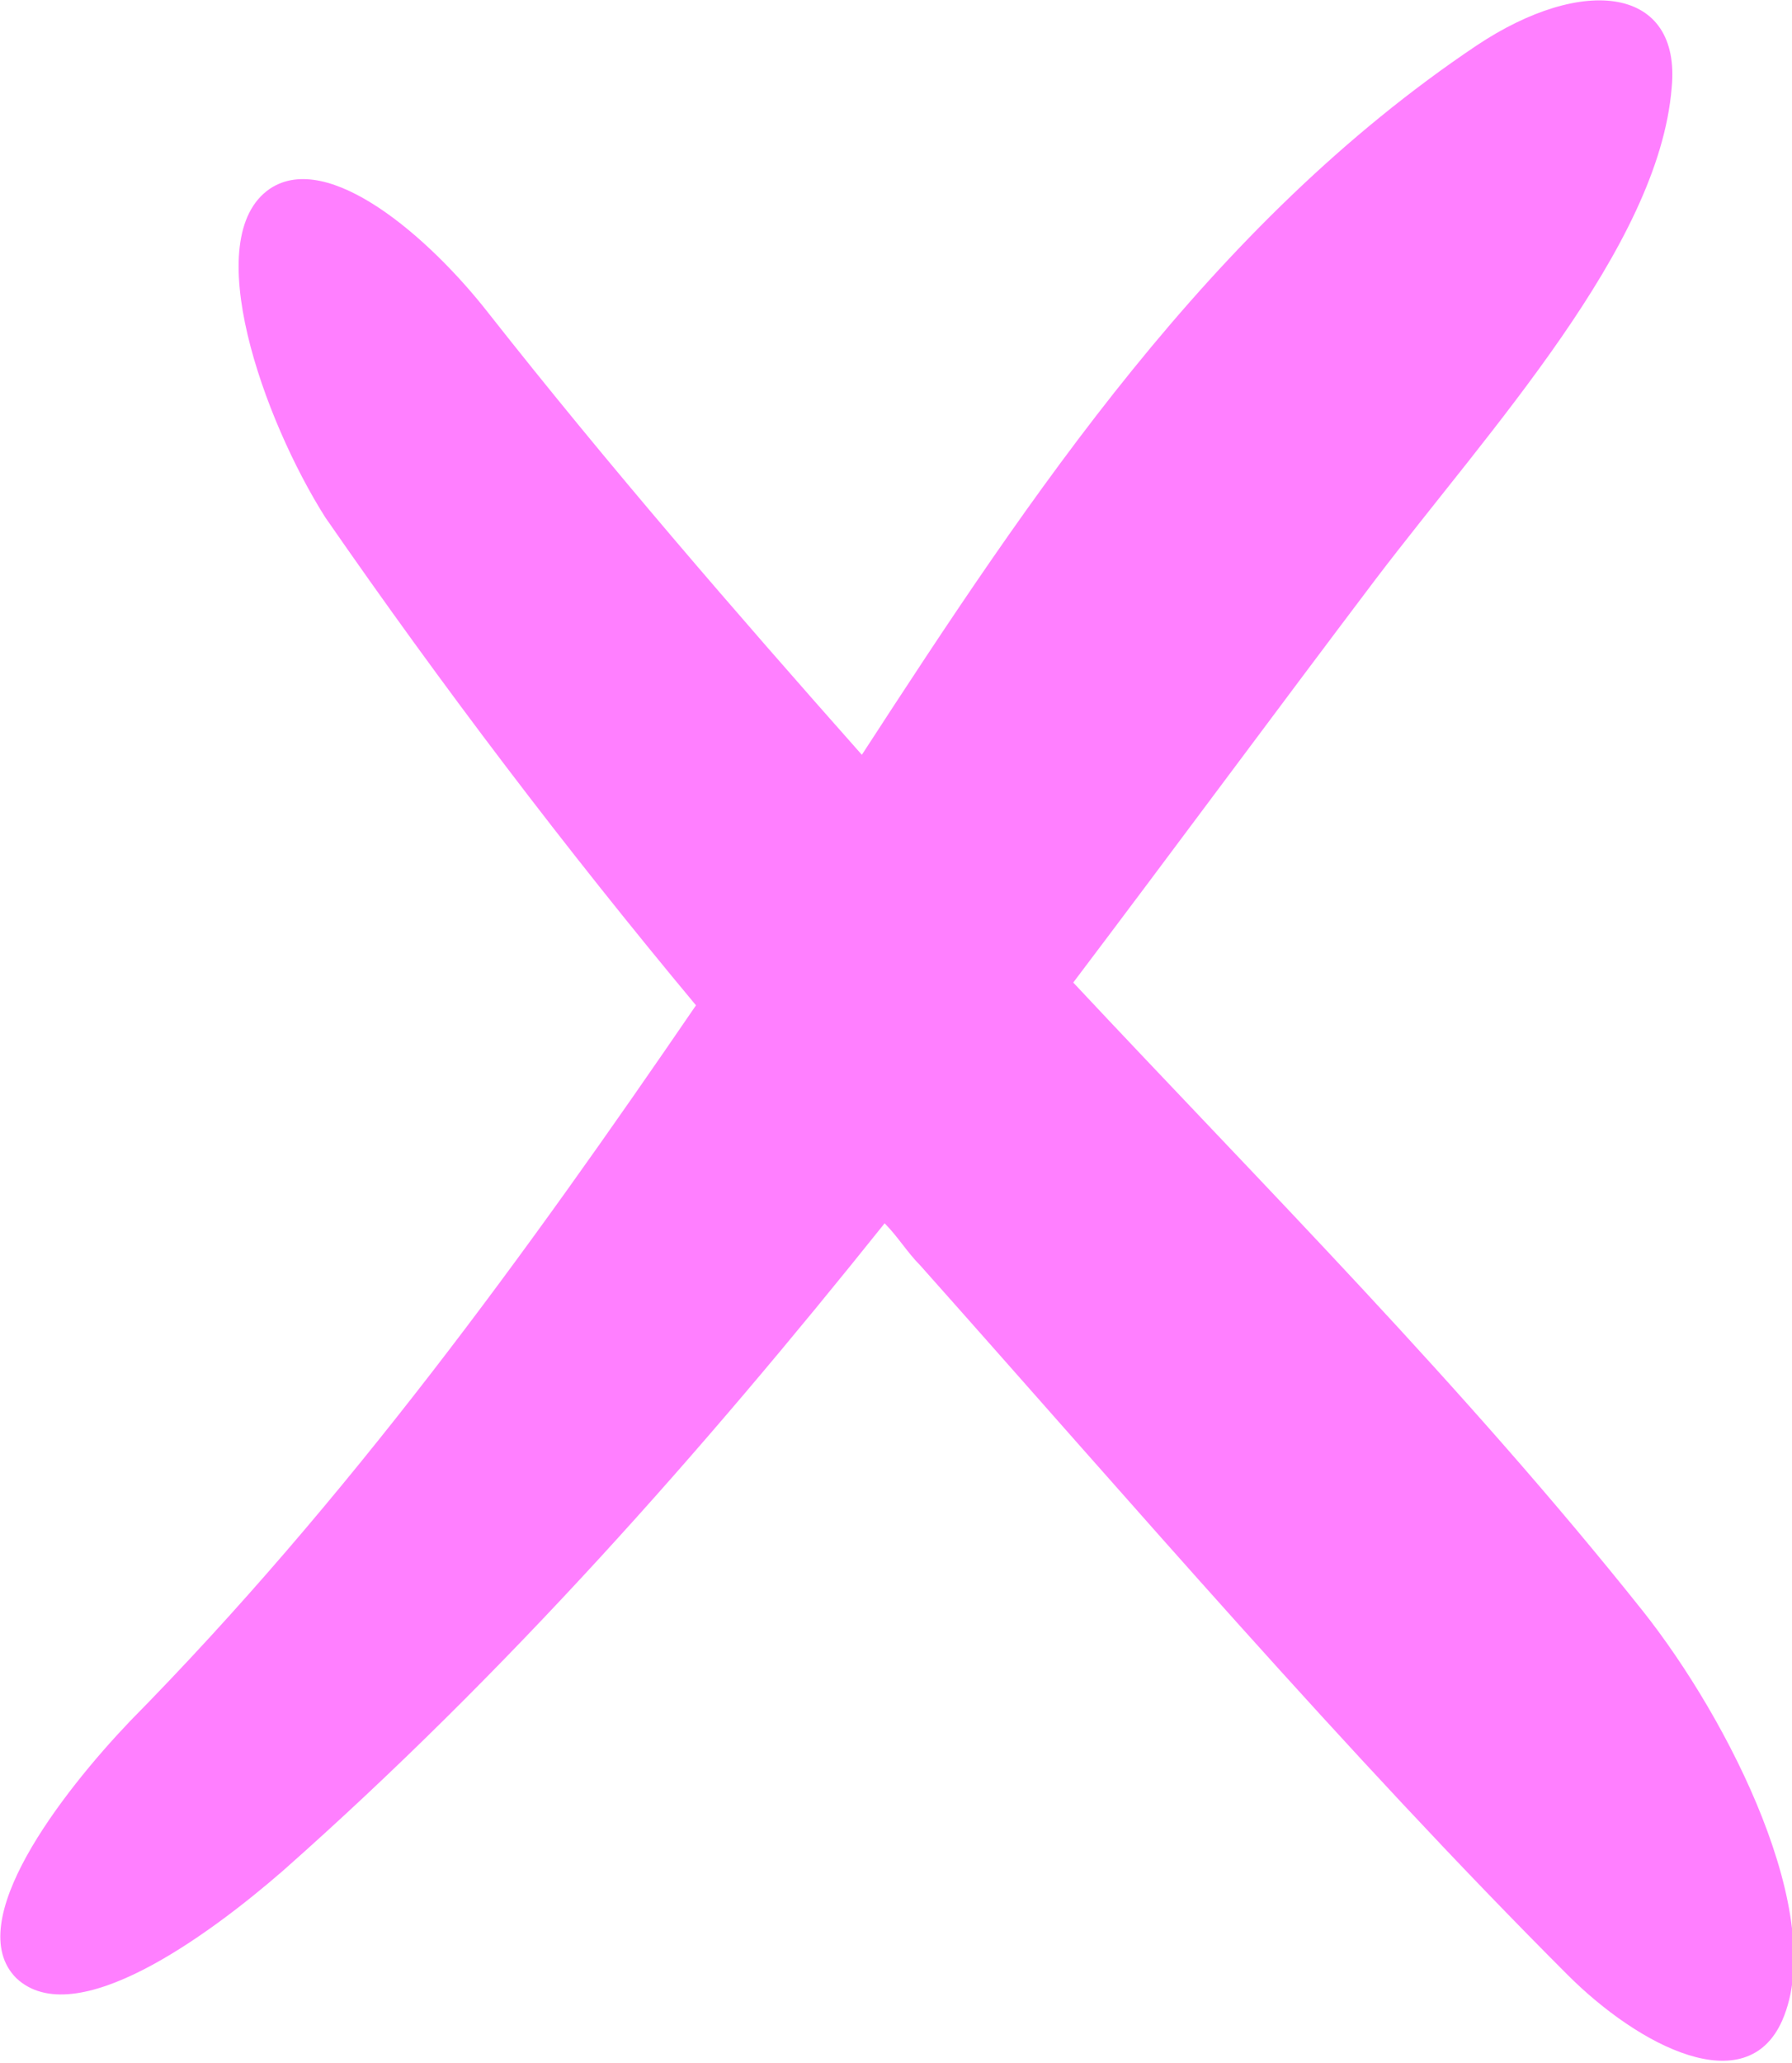 <svg xmlns="http://www.w3.org/2000/svg" id="Lager_1" data-name="Lager 1" viewBox="0 0 55.1 63.4"><defs><style>      .cls-1 {        fill: #ff7fff;        stroke-width: 0px;      }    </style></defs><path class="cls-1" d="M50.5,49.5c-5.5-6.9-11.6-13-17.5-19.3,3.1-4.1,6.2-8.3,9.3-12.4h0c3.5-4.6,8.7-10.2,9.1-15.1.3-3.1-2.7-3.5-6-1.3-8.2,5.5-13.7,13.8-18.9,21.8-3.9-4.4-7.8-8.9-11.5-13.6-1.8-2.3-4.9-5-6.7-3.8-2.2,1.5-.2,7.1,1.7,10.1,3.6,5.2,7.4,10.2,11.4,15-5.2,7.6-10.7,15.2-17.4,22-2.1,2.2-5.2,6.2-3.5,7.9,1.8,1.7,5.9-1.3,8.2-3.3,6.9-6.1,12.9-12.9,18.5-19.9.4.4.7.9,1.1,1.3,6.5,7.3,13.1,15,19.9,21.8h0c2.2,2.2,5.5,3.9,6.6,1.4,1.4-3.2-1.6-9.2-4.3-12.6Z"></path></svg>